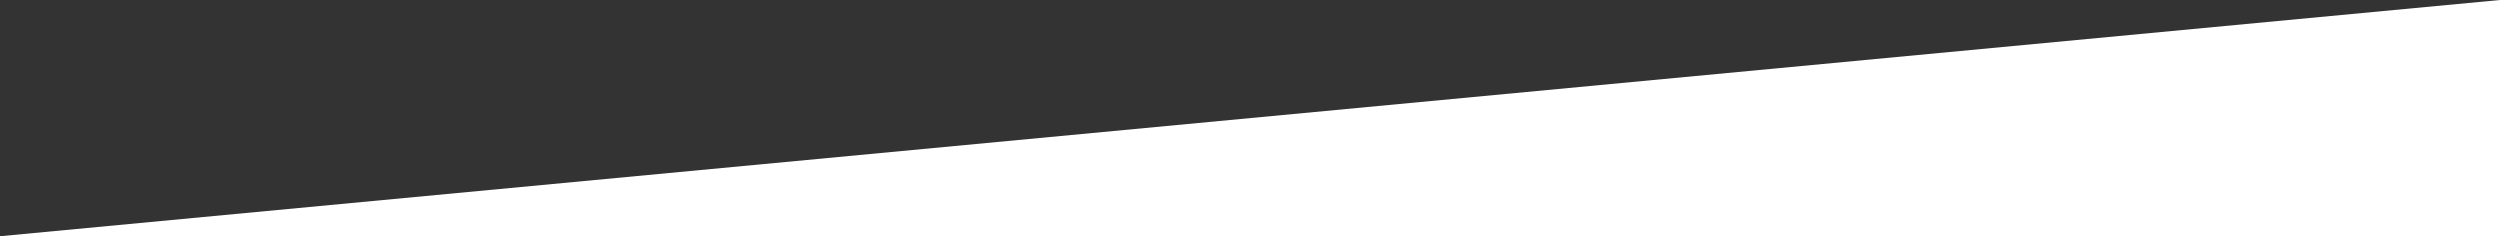 <?xml version="1.0" encoding="utf-8"?>
<!-- Generator: Adobe Illustrator 22.0.1, SVG Export Plug-In . SVG Version: 6.00 Build 0)  -->
<svg version="1.1" id="レイヤー_1" xmlns="http://www.w3.org/2000/svg" xmlns:xlink="http://www.w3.org/1999/xlink" x="0px"
	 y="0px" viewBox="0 0 1270 120" style="enable-background:new 0 0 1270 120;" xml:space="preserve">
<rect x="0" y="0" width="1270" height="120" fill="#333333" stroke="none"/>
<style type="text/css">
	.st0{fill:#FFFFFF;}
</style>
<polygon class="st0" points="1270,0 0,120 1270,120 "/>
</svg>
